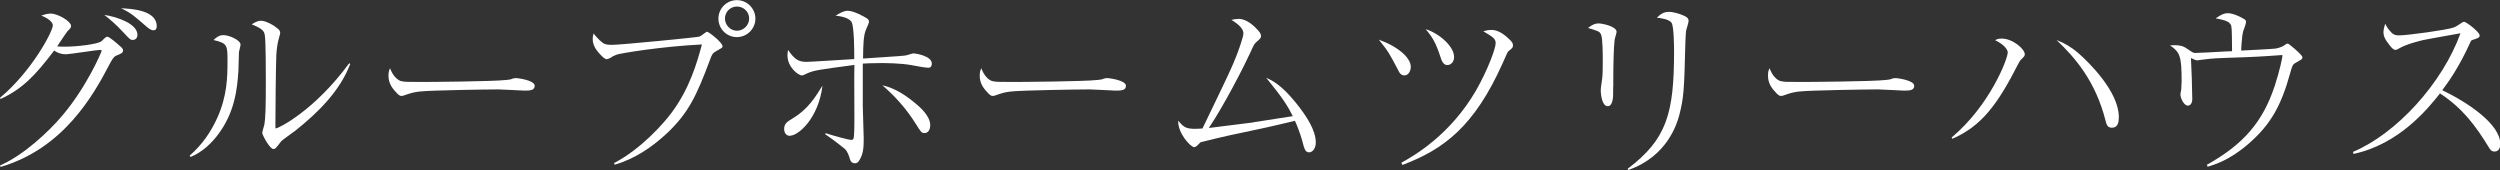 <?xml version="1.0" encoding="UTF-8"?>
<svg xmlns="http://www.w3.org/2000/svg" id="_レイヤー_1" data-name="レイヤー 1" viewBox="0 0 187.91 12.79">
  <rect x="0" y="0" width="187.91" height="12.79" fill="#333333" stroke="none"/>
  <defs>
    <style>
      .cls-1 {
        fill: #fff;
        stroke-width: 0px;
      }
    </style>
  </defs>
  <path class="cls-1" d="M.01,12.43c1.72-.74,3.63-2.5,4.68-3.75,1.87-2.21,2.95-4.8,2.95-4.86,0-.03-.01-.07-.12-.07-.22,0-2.31.33-2.56.33-.33,0-.62-.09-.89-.28C2.64,5.69,1.66,6.7.04,7.44l-.04-.09C2.37,5.38,3.97,2.37,3.97,1.91c0-.37-.68-.67-.87-.74.18-.06.46-.15.7-.15.55,0,1.54.58,1.54.93,0,.12-.03.16-.27.4-.13.16-.67.98-.77,1.13.1.02.28.03.55.03.92,0,2.53-.18,2.8-.43.04-.04.25-.25.3-.28.04-.03.09-.04.13-.04.13,0,.74.52.9.67.18.15.27.24.27.36,0,.19-.16.25-.53.4-.19.09-.33.34-.5.67C7.01,7.17,4.77,11.16.04,12.55l-.03-.12ZM10.33,2.61c0,.24-.13.39-.36.39-.18,0-.22-.06-.71-.58-.58-.62-.92-.9-1.42-1.3.99.15,2.49.67,2.49,1.5ZM11.78,1.97c0,.21-.09.31-.25.31-.15,0-.36-.13-.55-.31-.9-.77-1.11-.98-1.88-1.35.76.04,2.68.13,2.68,1.35Z"></path>
  <path class="cls-1" d="M14.26,11.69c.9-.77,1.59-1.76,2.07-2.83.74-1.64.77-3.04.77-4.25s0-1.36-1.05-1.6c.15-.15.39-.37.74-.37.46,0,1.29.39,1.29.71,0,.09-.1.47-.12.56-.01.22-.03,1.21-.04,1.41-.09,1.44-.3,3.16-1.53,4.79-.44.59-1.13,1.3-2.06,1.69l-.07-.1ZM26.32,4.82c-.79,2.06-2.44,3.66-4.13,5.01-.16.13-.96.67-1.08.82-.37.49-.42.55-.56.55-.28,0-.84-1.07-.84-1.21,0-.09.13-.5.15-.58.1-.53.12-1.33.12-3.32,0-.62,0-2.89-.07-3.39-.04-.33-.12-.52-.99-.87.15-.09.4-.27.7-.27.39,0,1.01.37,1.29.62.07.06.15.16.15.3,0,.09-.12.44-.13.52-.06.21-.13.64-.16,1.1-.04.98-.07,4.22-.07,5.3,0,.22,0,.25.04.25.18,0,2.9-1.33,5.51-4.9l.1.09Z"></path>
  <path class="cls-1" d="M30.19,6.1c.21.06.36.06,1.66.06.27,0,5.17-.03,6.21-.15.28-.03.3-.03.47-.1.09-.03.18-.04.28-.04.07,0,1.38.15,1.38.58,0,.36-.39.36-.79.36-.22,0-1.62-.09-1.93-.09-.89,0-5.08.07-5.81.15-.18.01-.61.06-1.02.21-.28.1-.36.13-.46.13s-.19,0-.55-.43c-.1-.12-.43-.5-.43-1.07,0-.21.02-.39.12-.58.19.53.52.89.86.98Z"></path>
  <path class="cls-1" d="M46.17,12.25c2-1.05,3.67-2.92,4.31-3.78,1.35-1.81,1.91-3.75,2.28-5.13-3.14.16-6.15.67-6.42.77-.24.1-.31.13-.46.24-.18.09-.24.1-.28.1-.16,0-.43-.3-.56-.44-.18-.21-.49-.56-.49-1.08,0-.13.01-.22.07-.42.28.4.67.71.76.76.24.1.33.1.67.1.61,0,6.34-.56,6.53-.62.1-.04.52-.37.56-.37.12,0,1.17.81,1.17,1.1,0,.1-.04.12-.47.36-.28.15-.33.25-.49.7-.99,2.65-1.6,3.94-3.19,5.45-1.14,1.07-2.46,1.96-3.96,2.39l-.04-.12ZM55.39,2.79c-.77,0-1.39-.62-1.39-1.39s.62-1.39,1.39-1.39,1.39.64,1.39,1.39-.62,1.39-1.39,1.39ZM55.39.49c-.5,0-.9.41-.9.9s.4.92.9.92.92-.42.92-.92-.41-.9-.92-.9Z"></path>
  <path class="cls-1" d="M59.37,10.21c-.27,0-.43-.22-.43-.52,0-.4.24-.55.64-.79,1.13-.68,1.66-1.53,2.24-2.46-.3,2.47-1.82,3.76-2.44,3.76ZM62.09,10.02c.77.25,1.76.5,1.9.5.12,0,.16-.09.16-.1.07-.15.07-1.1.07-1.35,0-.52-.01-2.83-.01-3.3,0-.24.01-.59.01-.89-2.74.37-3.02.4-3.56.64-.28.13-.31.15-.4.15-.24,0-1.07-.61-1.07-1.5,0-.07,0-.16.04-.42.49.7.77.9,1.39.9.31,0,3.05-.18,3.59-.21,0-.59,0-2.46-.21-2.8-.13-.19-.46-.39-1.19-.46.33-.21.61-.37.92-.37.43,0,1.24.44,1.41.56.06.03.18.12.18.27,0,.1-.21.52-.24.61-.18.47-.19,1.02-.21,2.15,2.81-.18,3.07-.21,3.24-.24.09-.01.47-.15.55-.15.12,0,1.38.18,1.38.77,0,.18-.07.31-.27.31-.22,0-.86-.12-1.23-.19-.84-.16-2.06-.16-2.34-.16-.8,0-1.1.03-1.35.04v3.14c0,.39.07,2.1.07,2.45,0,.65-.01,1.14-.3,1.63-.15.27-.28.27-.36.27-.3,0-.36-.24-.42-.46-.04-.12-.15-.44-.33-.61-.16-.13-.74-.61-1.47-1.1v-.09ZM68.87,7.82c.28.24,1.05.89,1.05,1.6,0,.1-.03.58-.43.58-.22,0-.25-.04-.68-.73-.68-1.08-1.53-2.04-2.49-2.86.96.21,1.79.77,2.55,1.41Z"></path>
  <path class="cls-1" d="M74.63,6.1c.21.06.36.06,1.66.06.27,0,5.17-.03,6.21-.15.28-.03.3-.03.47-.1.09-.03.18-.04.28-.04.07,0,1.38.15,1.38.58,0,.36-.39.36-.79.36-.22,0-1.62-.09-1.93-.09-.89,0-5.08.07-5.81.15-.18.01-.61.06-1.02.21-.28.1-.36.13-.46.13s-.19,0-.55-.43c-.1-.12-.43-.5-.43-1.07,0-.21.02-.39.12-.58.19.53.52.89.86.98Z"></path>
  <path class="cls-1" d="M94.22,9.19c.47-.07,2.53-.4,2.95-.46-.37-.73-.67-1.26-2-2.89.47.22,1.13.53,2.22,1.87.84,1.04,1.51,2.09,1.51,3.01,0,.47-.28.73-.49.73-.3,0-.36-.22-.53-.87-.19-.68-.43-1.25-.55-1.5-.55.13-1.85.45-2.93.67-1.35.28-2.52.53-3.75.84-.01,0-.4.09-.41.1-.04.03-.22.22-.25.25-.06.06-.15.12-.24.12-.25,0-1.24-1.05-1.19-1.99.47.56.61.67,1.82.59,1.99-4.12,2.21-4.58,2.56-5.48.09-.22.52-1.39.52-1.67,0-.44-.58-.81-.9-1.02.19-.04.4-.07.55-.07.62,0,1.2.58,1.45.86.18.21.22.3.22.43,0,.15-.04.18-.36.46-.15.13-.24.33-.43.76-.43.95-1.97,3.97-3.13,5.69.53-.06,2.87-.36,3.35-.42Z"></path>
  <path class="cls-1" d="M106.04,5.02c0,.31-.18.65-.47.65-.18,0-.33-.1-.4-.25-.76-1.44-.77-1.48-1.53-2.44,1.51.55,2.4,1.39,2.4,2.04ZM105.32,12.24c1.04-.58,3.7-2.12,5.63-5.45.89-1.56,1.47-3.16,1.47-3.54,0-.36-.22-.47-.93-.9.15-.04.34-.1.61-.1.37,0,.77.16,1.29.65.3.27.33.37.33.52s-.04.19-.34.43c-.06.04-.09.12-.43.89-2.12,4.73-4.39,6.47-7.54,7.66l-.07-.15ZM109.3,4.25c0,.42-.25.64-.52.64-.3,0-.43-.36-.49-.55-.37-1.13-.59-1.5-1.13-2.15,1.07.34,2.13,1.33,2.13,2.06Z"></path>
  <path class="cls-1" d="M121.25,6.55v.47c0,.21,0,.96-.41.96s-.52-.83-.52-1.19c0-.15.01-.22.09-.77.03-.19.06-.41.06-1.41,0-.46,0-1.66-.12-1.99-.1-.25-.19-.28-.99-.52.33-.25.53-.34.8-.34.25,0,1.35.21,1.35.64,0,.09-.15.52-.15.61-.07.5-.1,1.99-.1,3.16v.37ZM122.35,12.68c2.92-2.21,3.48-4.13,3.48-8.83,0-.4-.02-1.87-.18-2.12-.18-.3-.86-.37-1.11-.4.19-.19.46-.44.89-.44.46,0,1.21.27,1.39.44.1.09.1.19.1.25,0,.12-.15.59-.18.7-.04.24-.04.56-.06.9-.09,3.63-.12,4.16-.46,5.48-.16.61-.9,3.11-3.84,4.12l-.04-.1Z"></path>
  <path class="cls-1" d="M133.88,6.1c.21.06.36.06,1.66.06.27,0,5.17-.03,6.21-.15.28-.03.3-.03.47-.1.09-.03.18-.04.28-.04.07,0,1.38.15,1.38.58,0,.36-.38.36-.79.36-.22,0-1.62-.09-1.93-.09-.89,0-5.08.07-5.81.15-.18.01-.61.06-1.02.21-.28.1-.36.13-.46.13s-.19,0-.55-.43c-.1-.12-.43-.5-.43-1.07,0-.21.01-.39.12-.58.19.53.52.89.86.98Z"></path>
  <path class="cls-1" d="M146.7,10.33c2.86-2.4,4.21-5.9,4.21-6.39,0-.22-.3-.61-.95-.92.13-.07.24-.12.5-.12.84,0,1.73.8,1.73,1.17,0,.13-.01.15-.33.46-.04.06-.07.1-.16.27-1.54,3.02-2.74,4.67-4.95,5.63l-.06-.1ZM156.18,3.96c.84.73,3.08,2.93,3.08,4.84,0,.37-.06.8-.52.8-.3,0-.4-.19-.47-.5-.76-3.01-2.3-4.77-3.69-6.09.59.22,1.13.55,1.6.95Z"></path>
  <path class="cls-1" d="M165.87,12.39c2.8-1.56,4.22-3.26,5.11-5.94.38-1.16.58-2.15.58-2.27,0-.04-.01-.04-.06-.04-.15,0-.76.06-.87.06-2.58.18-3.78.1-4.96.27-.09,0-.47.07-.55.07-.03,0-.3-.1-.44-.18.04.61.1,2.5.1,3.08,0,.36-.18.5-.33.5-.31,0-.56-.59-.56-.83,0-.06.04-.33.06-.38.01-.15.03-.47.03-.61,0-1.93-.13-2.19-.87-2.71.83-.06,1.05.09,1.35.3.37.25.4.27.55.27.12,0,1.64-.07,1.87-.09.4-.02.44-.03.89-.04-.01-1.81-.03-1.87-.1-2-.12-.18-.25-.31-1.13-.47.15-.1.53-.39.9-.39.46,0,1.07.34,1.23.44.09.04.15.1.15.24,0,.12-.19.61-.22.7-.04.16-.07.33-.12.96-.02.27-.02.37-.02.47.31-.01,2.4-.12,2.58-.15.19-.03.49-.12.67-.25.13-.09.16-.12.22-.12.09,0,.13.04.55.39.13.12.58.5.58.64,0,.12-.04.15-.42.36-.31.16-.33.22-.49.79-.68,2.46-1.45,3.87-3.11,5.32-1.44,1.26-2.59,1.6-3.11,1.75l-.04-.12Z"></path>
  <path class="cls-1" d="M176.85,11.42c3.29-1.38,6.73-5.16,8.09-8.92-.46.09-2.45.43-2.84.52-.59.15-1.21.31-1.7.58-.21.12-.27.15-.36.15-.19,0-.44-.36-.62-.61-.15-.21-.27-.43-.27-.71,0-.21.07-.44.13-.65.07.13.13.28.31.49.25.3.38.39.73.39.65,0,3.66-.42,4.1-.59.18-.07.25-.12.59-.34.12-.09.16-.09.21-.09.15,0,1.16.77,1.16,1.01,0,.18-.09.21-.56.36-.07.01-.12.12-.16.21-.83,1.84-1.64,2.96-2.09,3.56,1.94.93,4.36,2.56,4.36,4.03,0,.1,0,.58-.44.58-.22,0-.33-.15-.43-.33-.98-1.61-1.97-2.93-3.66-4.04-.92,1.17-3.08,3.82-6.5,4.55l-.03-.12Z"></path>
</svg>
